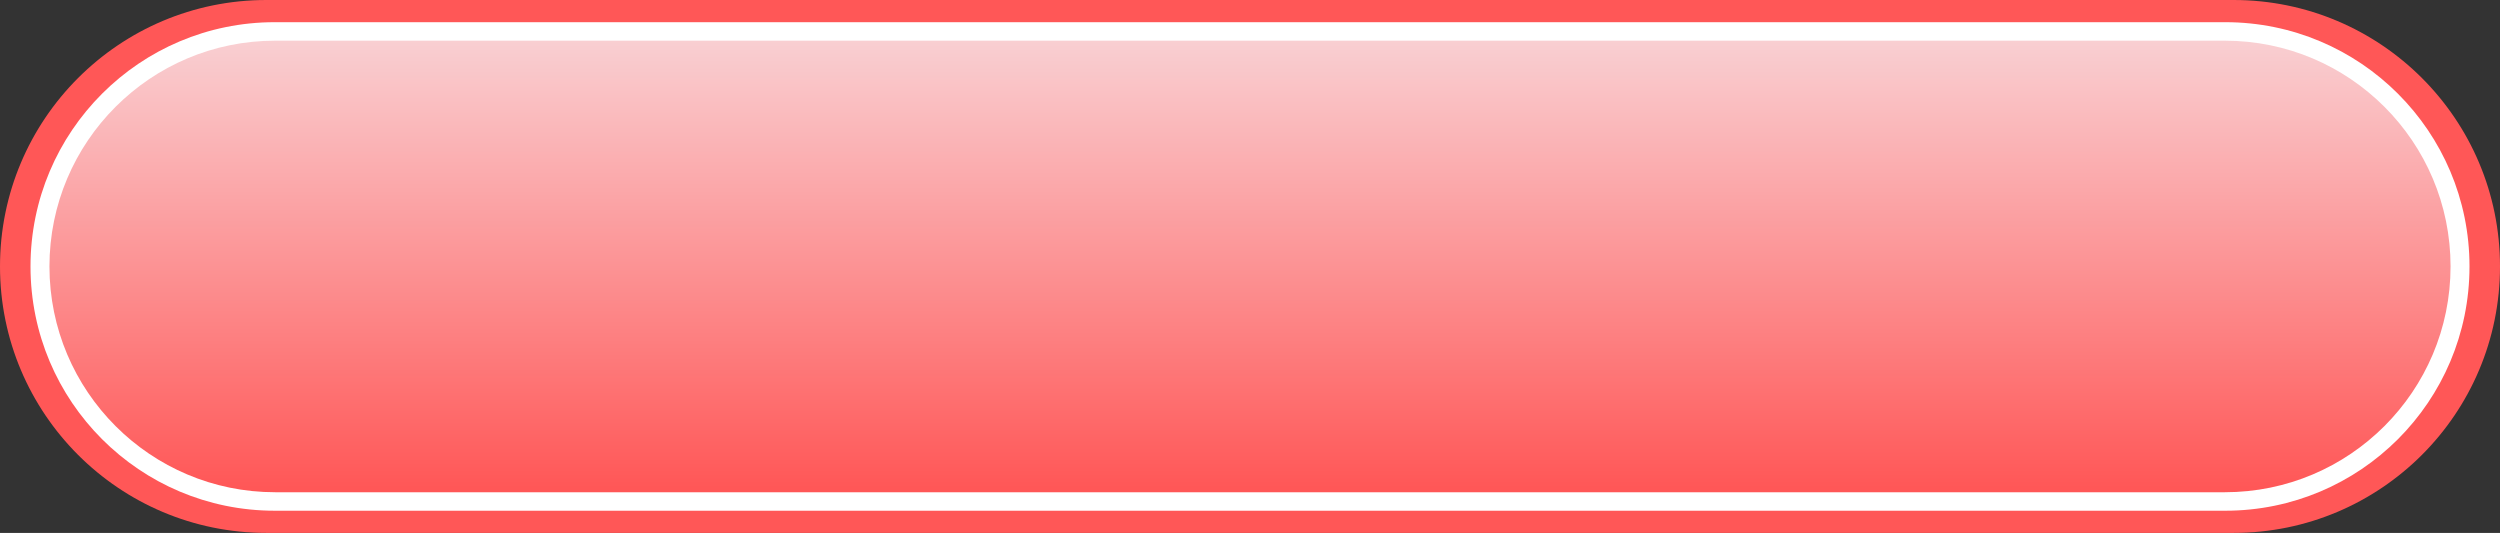 <?xml version="1.0" encoding="UTF-8" standalone="no"?><svg xmlns="http://www.w3.org/2000/svg" xmlns:xlink="http://www.w3.org/1999/xlink" fill="#000000" height="1153" overflow="hidden" preserveAspectRatio="xMidYMid meet" version="1" viewBox="0.0 0.0 5409.0 1153.0" width="5409" zoomAndPan="magnify"><rect x="0.0" y="0.0" width="5409.0" height="1153.0" fill="#333333" stroke="none"/><defs><linearGradient gradientUnits="userSpaceOnUse" id="b" spreadMethod="reflect" x1="-1145.5" x2="-1145.5" xlink:actuate="onLoad" xlink:show="other" xlink:type="simple" y1="-2817" y2="-1839.99"><stop offset="0" stop-color="#f9cfd2"/><stop offset="0.99" stop-color="#ff5757"/><stop offset="1" stop-color="#ff5757"/></linearGradient><clipPath id="a"><path d="M-3850 -2905H1559V-1752H-3850z"/></clipPath></defs><g clip-path="url(#a)" fill-rule="evenodd" transform="translate(3850 2905)"><g id="change1_1"><path d="M-3850-2328.5C-3850-2646.89-3591.89-2905-3273.5-2905L982.501-2905C1300.89-2905 1559-2646.89 1559-2328.5L1559-2328.5C1559-2010.11 1300.89-1752 982.501-1752L-3273.5-1752C-3591.89-1752-3850-2010.11-3850-2328.5Z" fill="#ff5757"/></g><g id="change2_1"><path d="M-3784-2328.5C-3784-2620.38-3547.38-2857-3255.5-2857L964.503-2857C1256.39-2857 1493.01-2620.38 1493.01-2328.5L1493-2328.5C1493-2036.61 1256.38-1799.99 964.498-1799.99L-3255.5-1800C-3547.38-1800-3784-2036.62-3784-2328.5Z" fill="#ffffff"/></g><path d="M-3743-2328.5C-3743-2598.29-3524.29-2817-3254.5-2817L963.503-2817C1233.3-2817 1452.01-2598.29 1452.01-2328.5L1452-2328.5C1452-2058.7 1233.29-1839.99 963.498-1839.99L-3254.5-1840C-3524.29-1840-3743-2058.71-3743-2328.5Z" fill="url(#b)"/></g></svg>